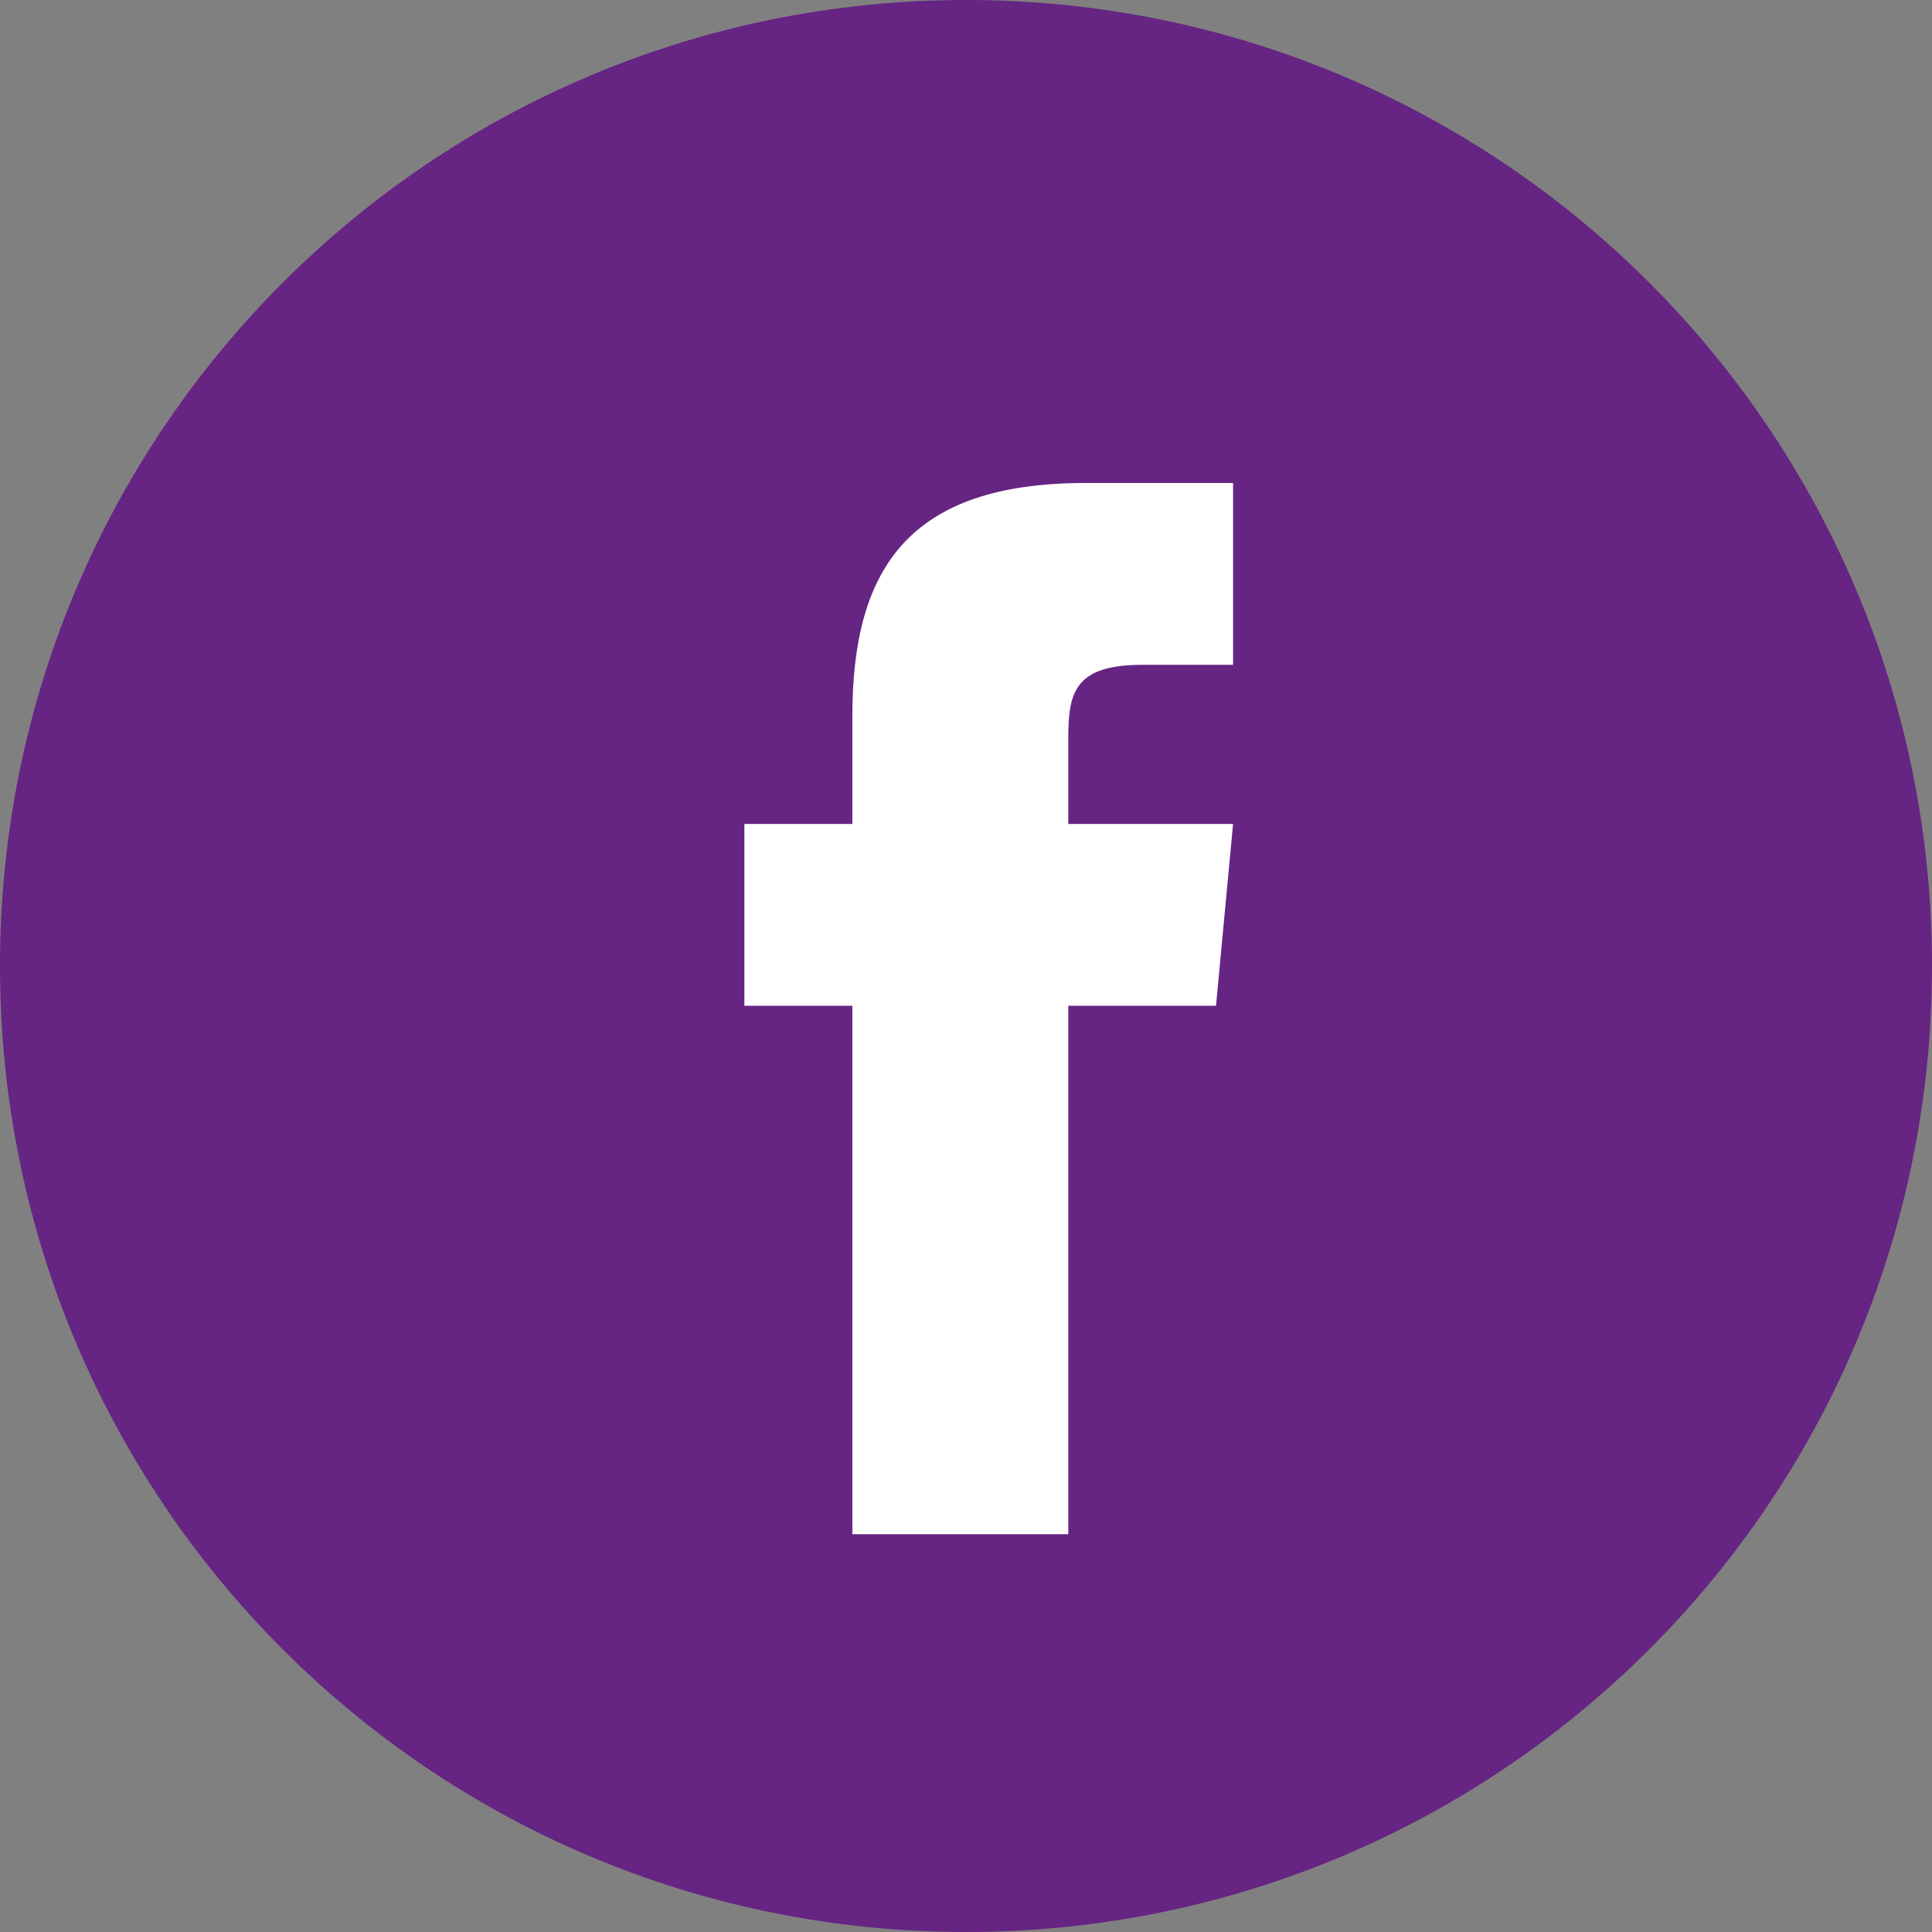 <?xml version="1.0" encoding="utf-8"?>
<!-- Generator: Adobe Illustrator 27.0.1, SVG Export Plug-In . SVG Version: 6.00 Build 0)  -->
<svg version="1.1" id="Layer_1" xmlns="http://www.w3.org/2000/svg" xmlns:xlink="http://www.w3.org/1999/xlink" x="0px" y="0px"
	 viewBox="0 0 34 34" style="enable-background:new 0 0 34 34;" xml:space="preserve">
<rect x="0" y="0" width="34" height="34" fill="#808080" stroke="none"/>
<style type="text/css">
	.st0{fill:#662483;}
	.st1{fill:#FFFFFF;}
</style>
<g id="Group_1" transform="translate(-1191 -20)">
	<path id="back" class="st0" d="M1191,37c0-9.4,7.6-17,17-17s17,7.6,17,17s-7.6,17-17,17S1191,46.4,1191,37z"/>
	<path id="Shape" class="st1" d="M1209.8,47v-9.3h2.6l0.3-3.2h-2.9V33c0-0.8,0.1-1.3,1.3-1.3h1.6v-3.2h-2.6c-3.1,0-4.1,1.5-4.1,4.1
		v1.9h-1.9v3.2h1.9V47H1209.8z"/>
</g>
</svg>
